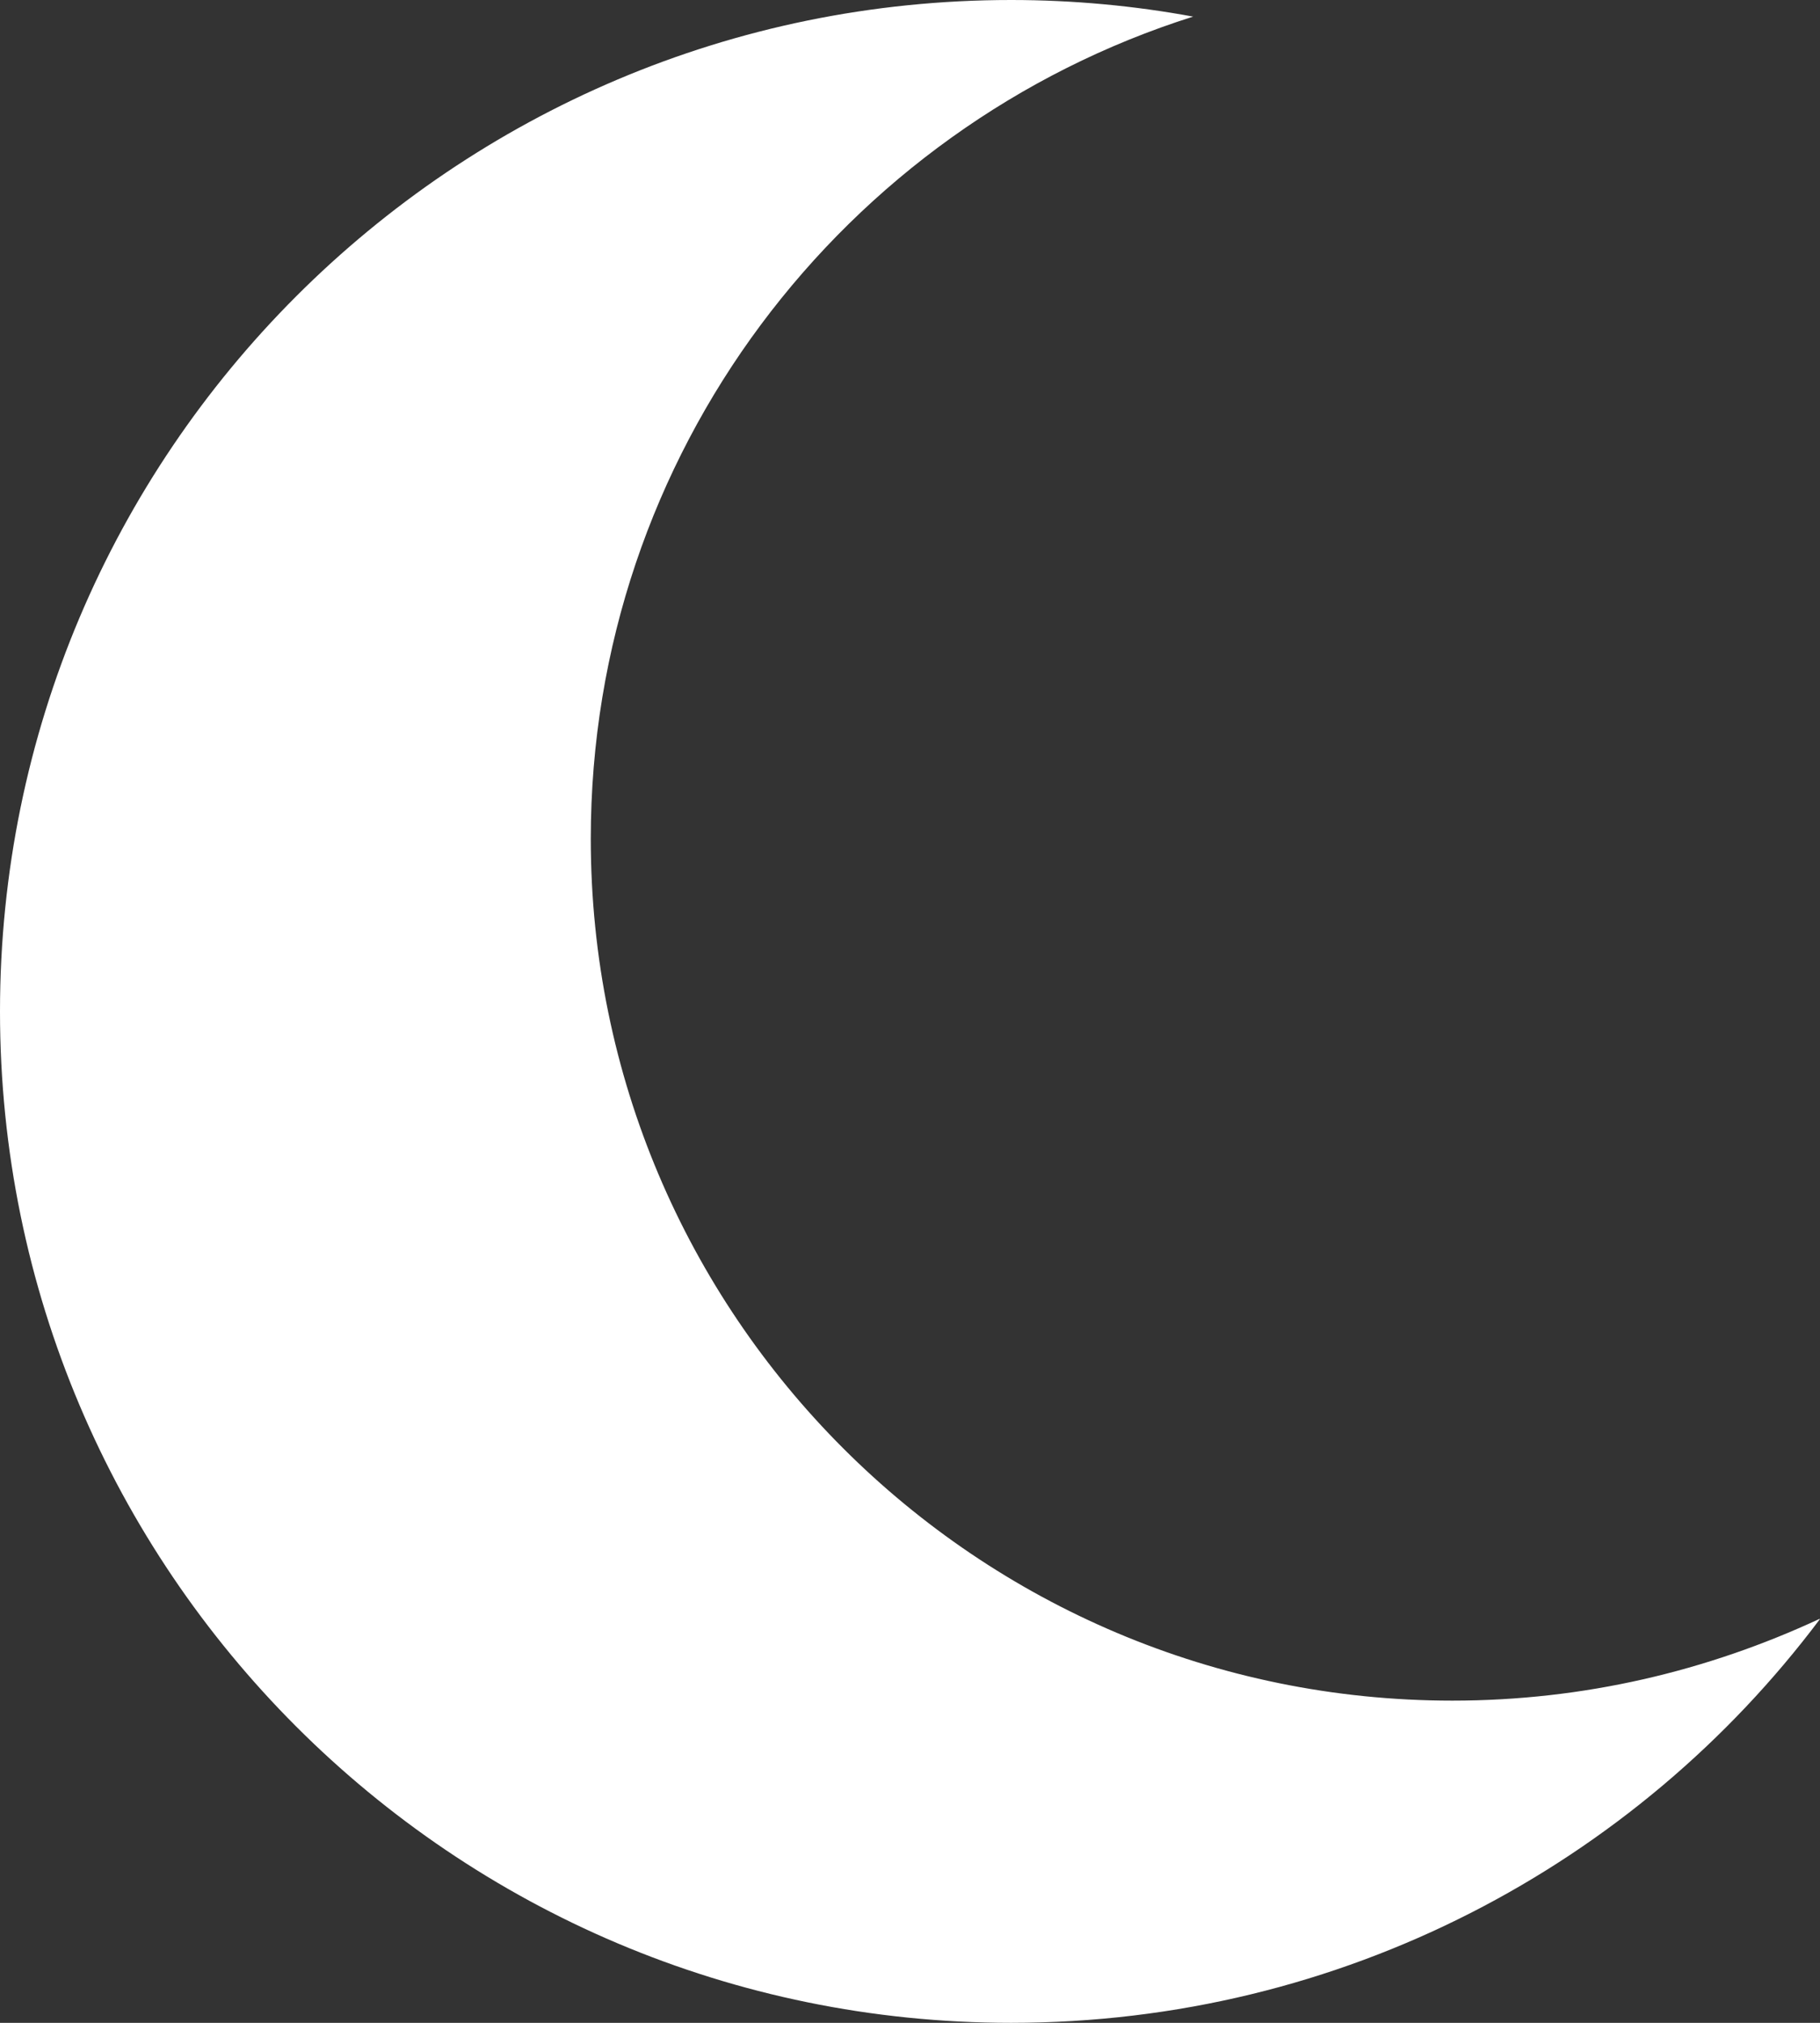 <?xml version="1.0" encoding="UTF-8"?>
<svg id="Layer_2" data-name="Layer 2" xmlns="http://www.w3.org/2000/svg" viewBox="0 0 25.2 28">
  <rect x="0" y="0" width="25.2" height="28" fill="#333333" stroke="none"/>
  <defs>
    <style>
      .cls-1 {
        fill: #fff;
      }
    </style>
  </defs>
  <g id="Layer_1-2" data-name="Layer 1">
    <path class="cls-1" d="M25.2,22.41c-2.55,3.4-6.62,5.59-11.2,5.59C6.27,28,0,21.73,0,14S6.27,0,14,0c.86,0,1.71,.08,2.52,.23-4.84,1.53-8.34,6.05-8.34,11.38,0,6.59,5.34,11.93,11.93,11.93,1.82,0,3.53-.41,5.08-1.13Z"/>
  </g>
</svg>